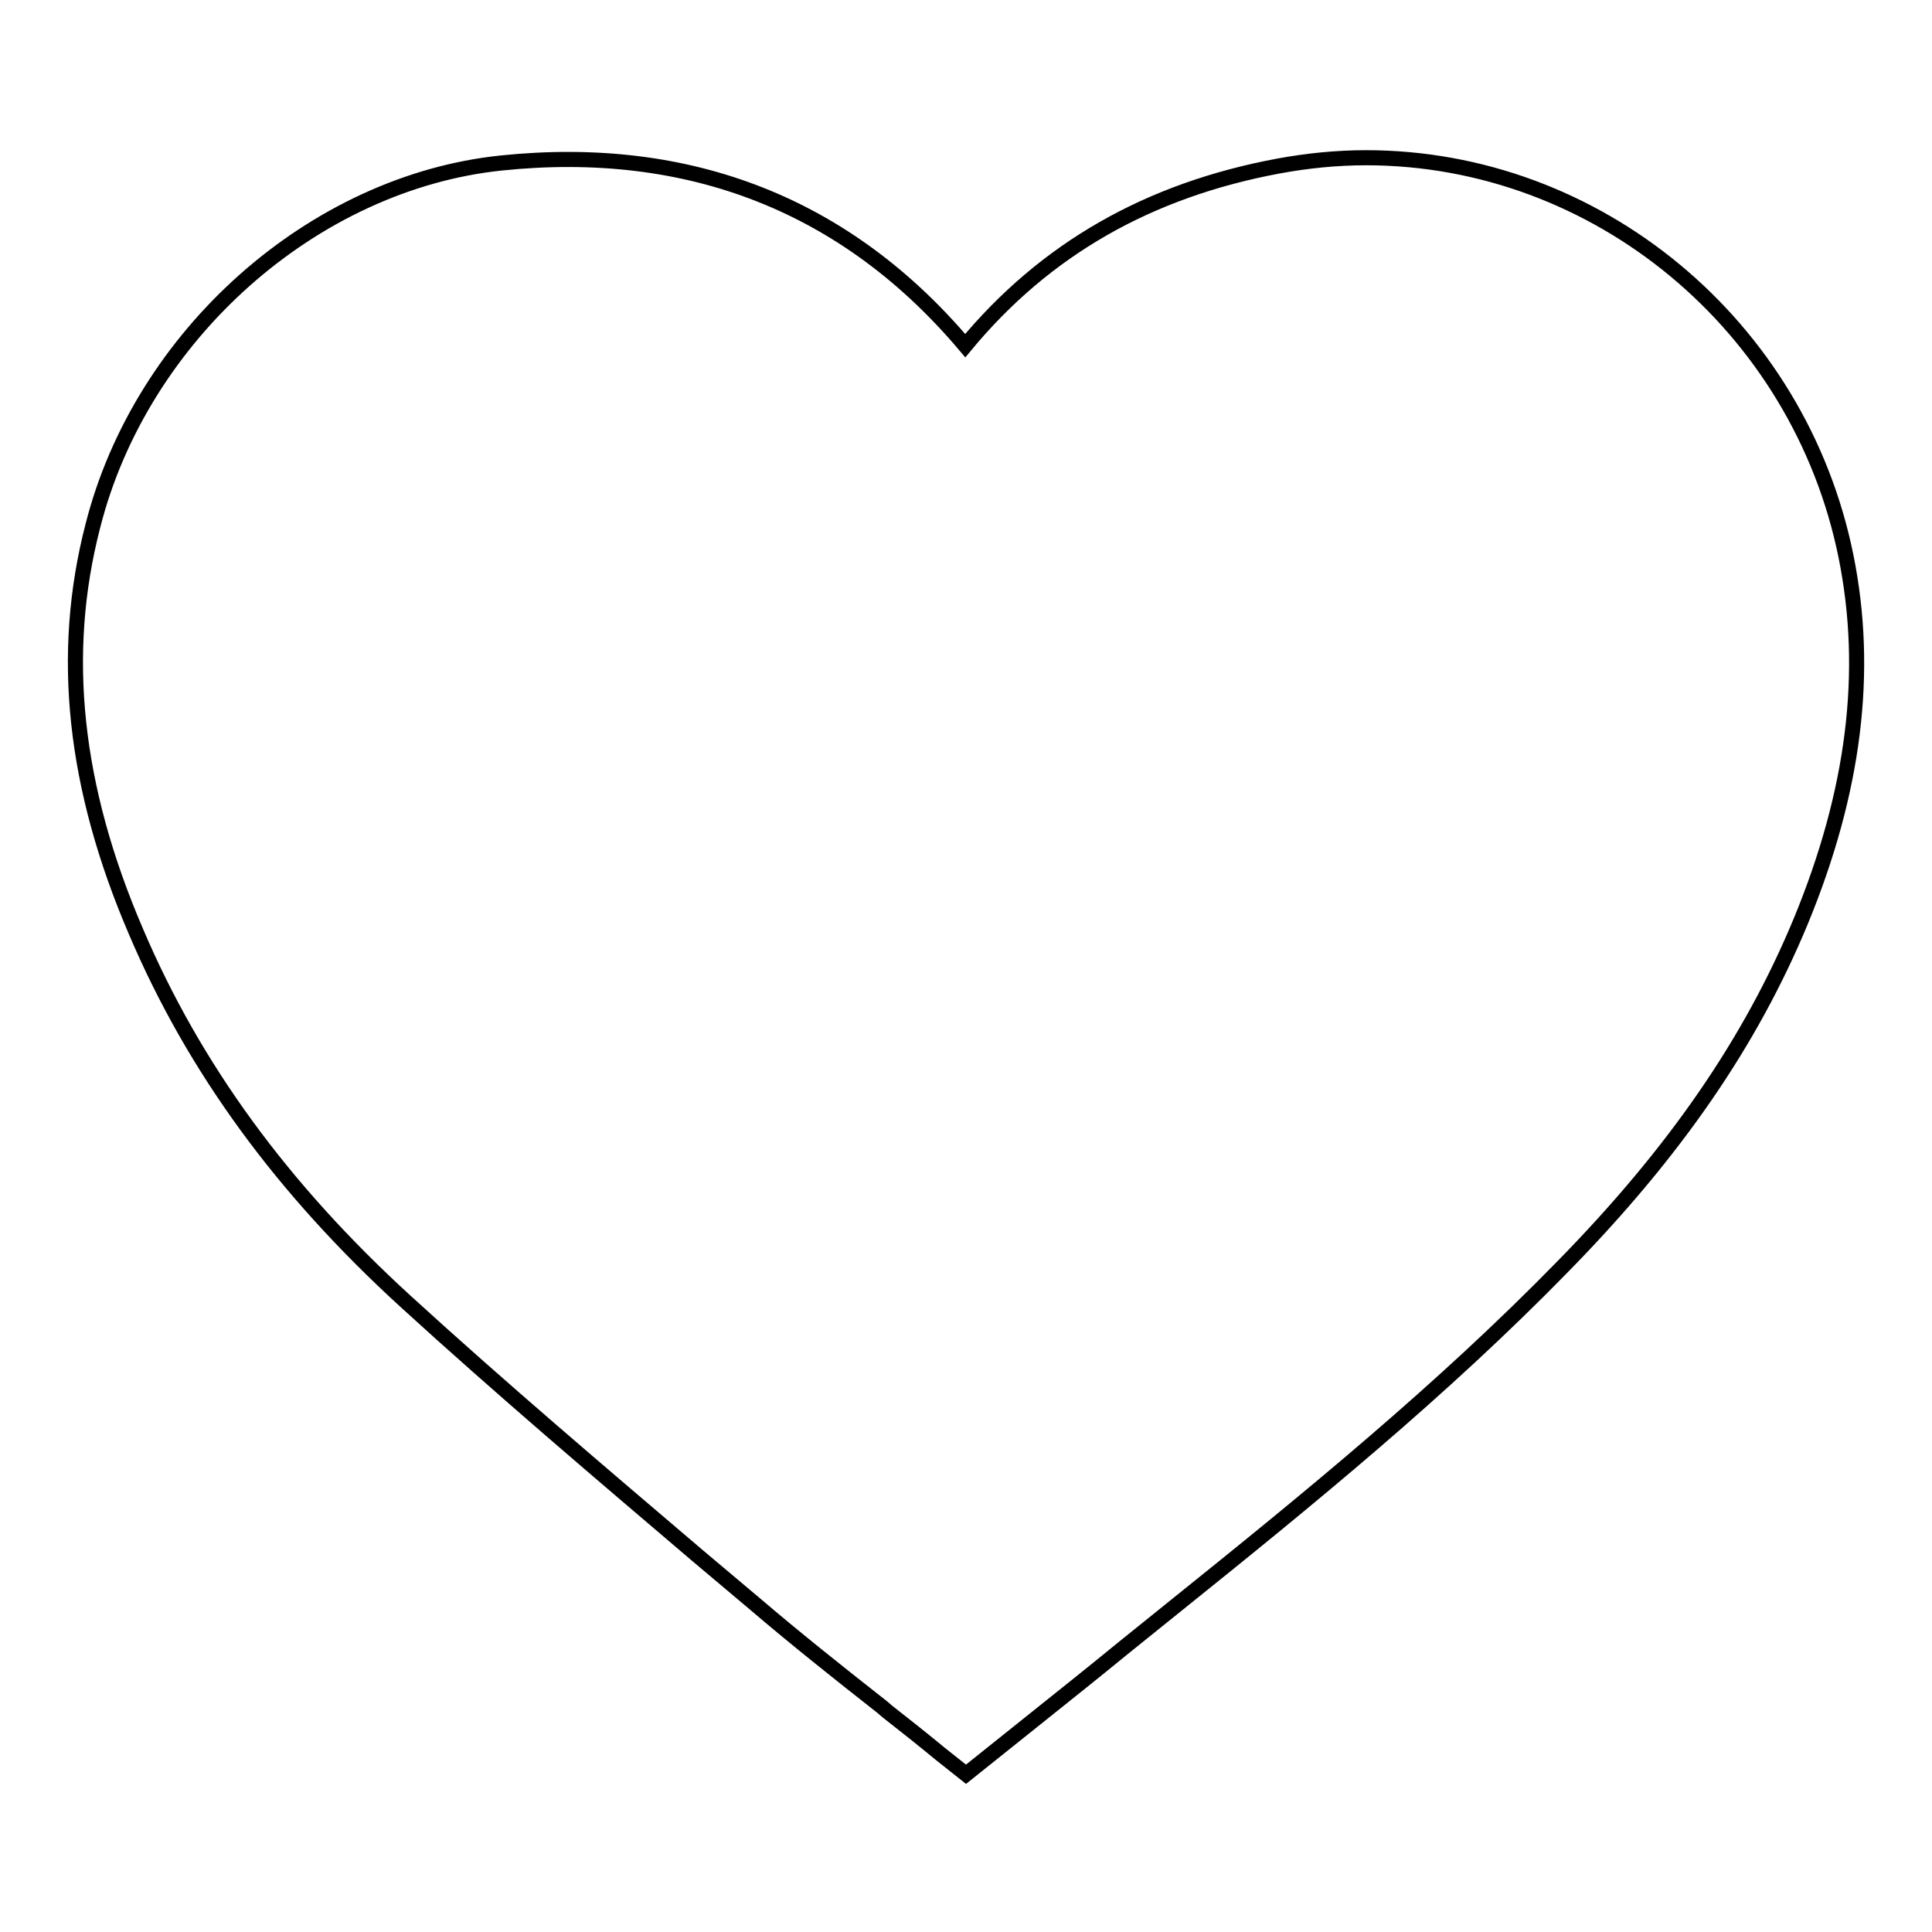 <?xml version="1.0" encoding="utf-8"?>
<!-- Svg Vector Icons : http://www.onlinewebfonts.com/icon -->
<!DOCTYPE svg PUBLIC "-//W3C//DTD SVG 1.1//EN" "http://www.w3.org/Graphics/SVG/1.1/DTD/svg11.dtd">
<svg version="1.1" xmlns="http://www.w3.org/2000/svg" xmlns:xlink="http://www.w3.org/1999/xlink" x="0px" y="0px" viewBox="0 0 256 256" enable-background="new 0 0 256 256" xml:space="preserve">
<g> <path stroke-width="2" fill-opacity="0" stroke="#000000"  d="M244.6,73.7c-6.2-30.6-33-52.8-63.6-52.8c-3.9,0-7.8,0.4-11.6,1.1c-17.2,3.2-30.9,11-41.5,23.8 C112.2,27.2,91.4,19,66.4,21.6c-24.9,2.6-47.7,22.8-54.1,48.1c-4.4,17-2.5,34.6,5.7,53.7c7.7,18.1,19.4,34.1,35.7,49 c12.7,11.6,25.9,22.8,38.7,33.7l7.6,6.4c5.5,4.7,11.3,9.3,16.9,13.7l0.7,0.6c2.3,1.8,4.7,3.7,7,5.6l3.4,2.7l9-7.2 c4-3.2,7.9-6.3,11.8-9.5l7.2-5.8c17.3-13.9,35.1-28.4,51.1-44.8c14.9-15.2,24.9-29.8,31.5-45.7C245.7,104.9,247.7,89,244.6,73.7 L244.6,73.7z"/></g>
</svg>